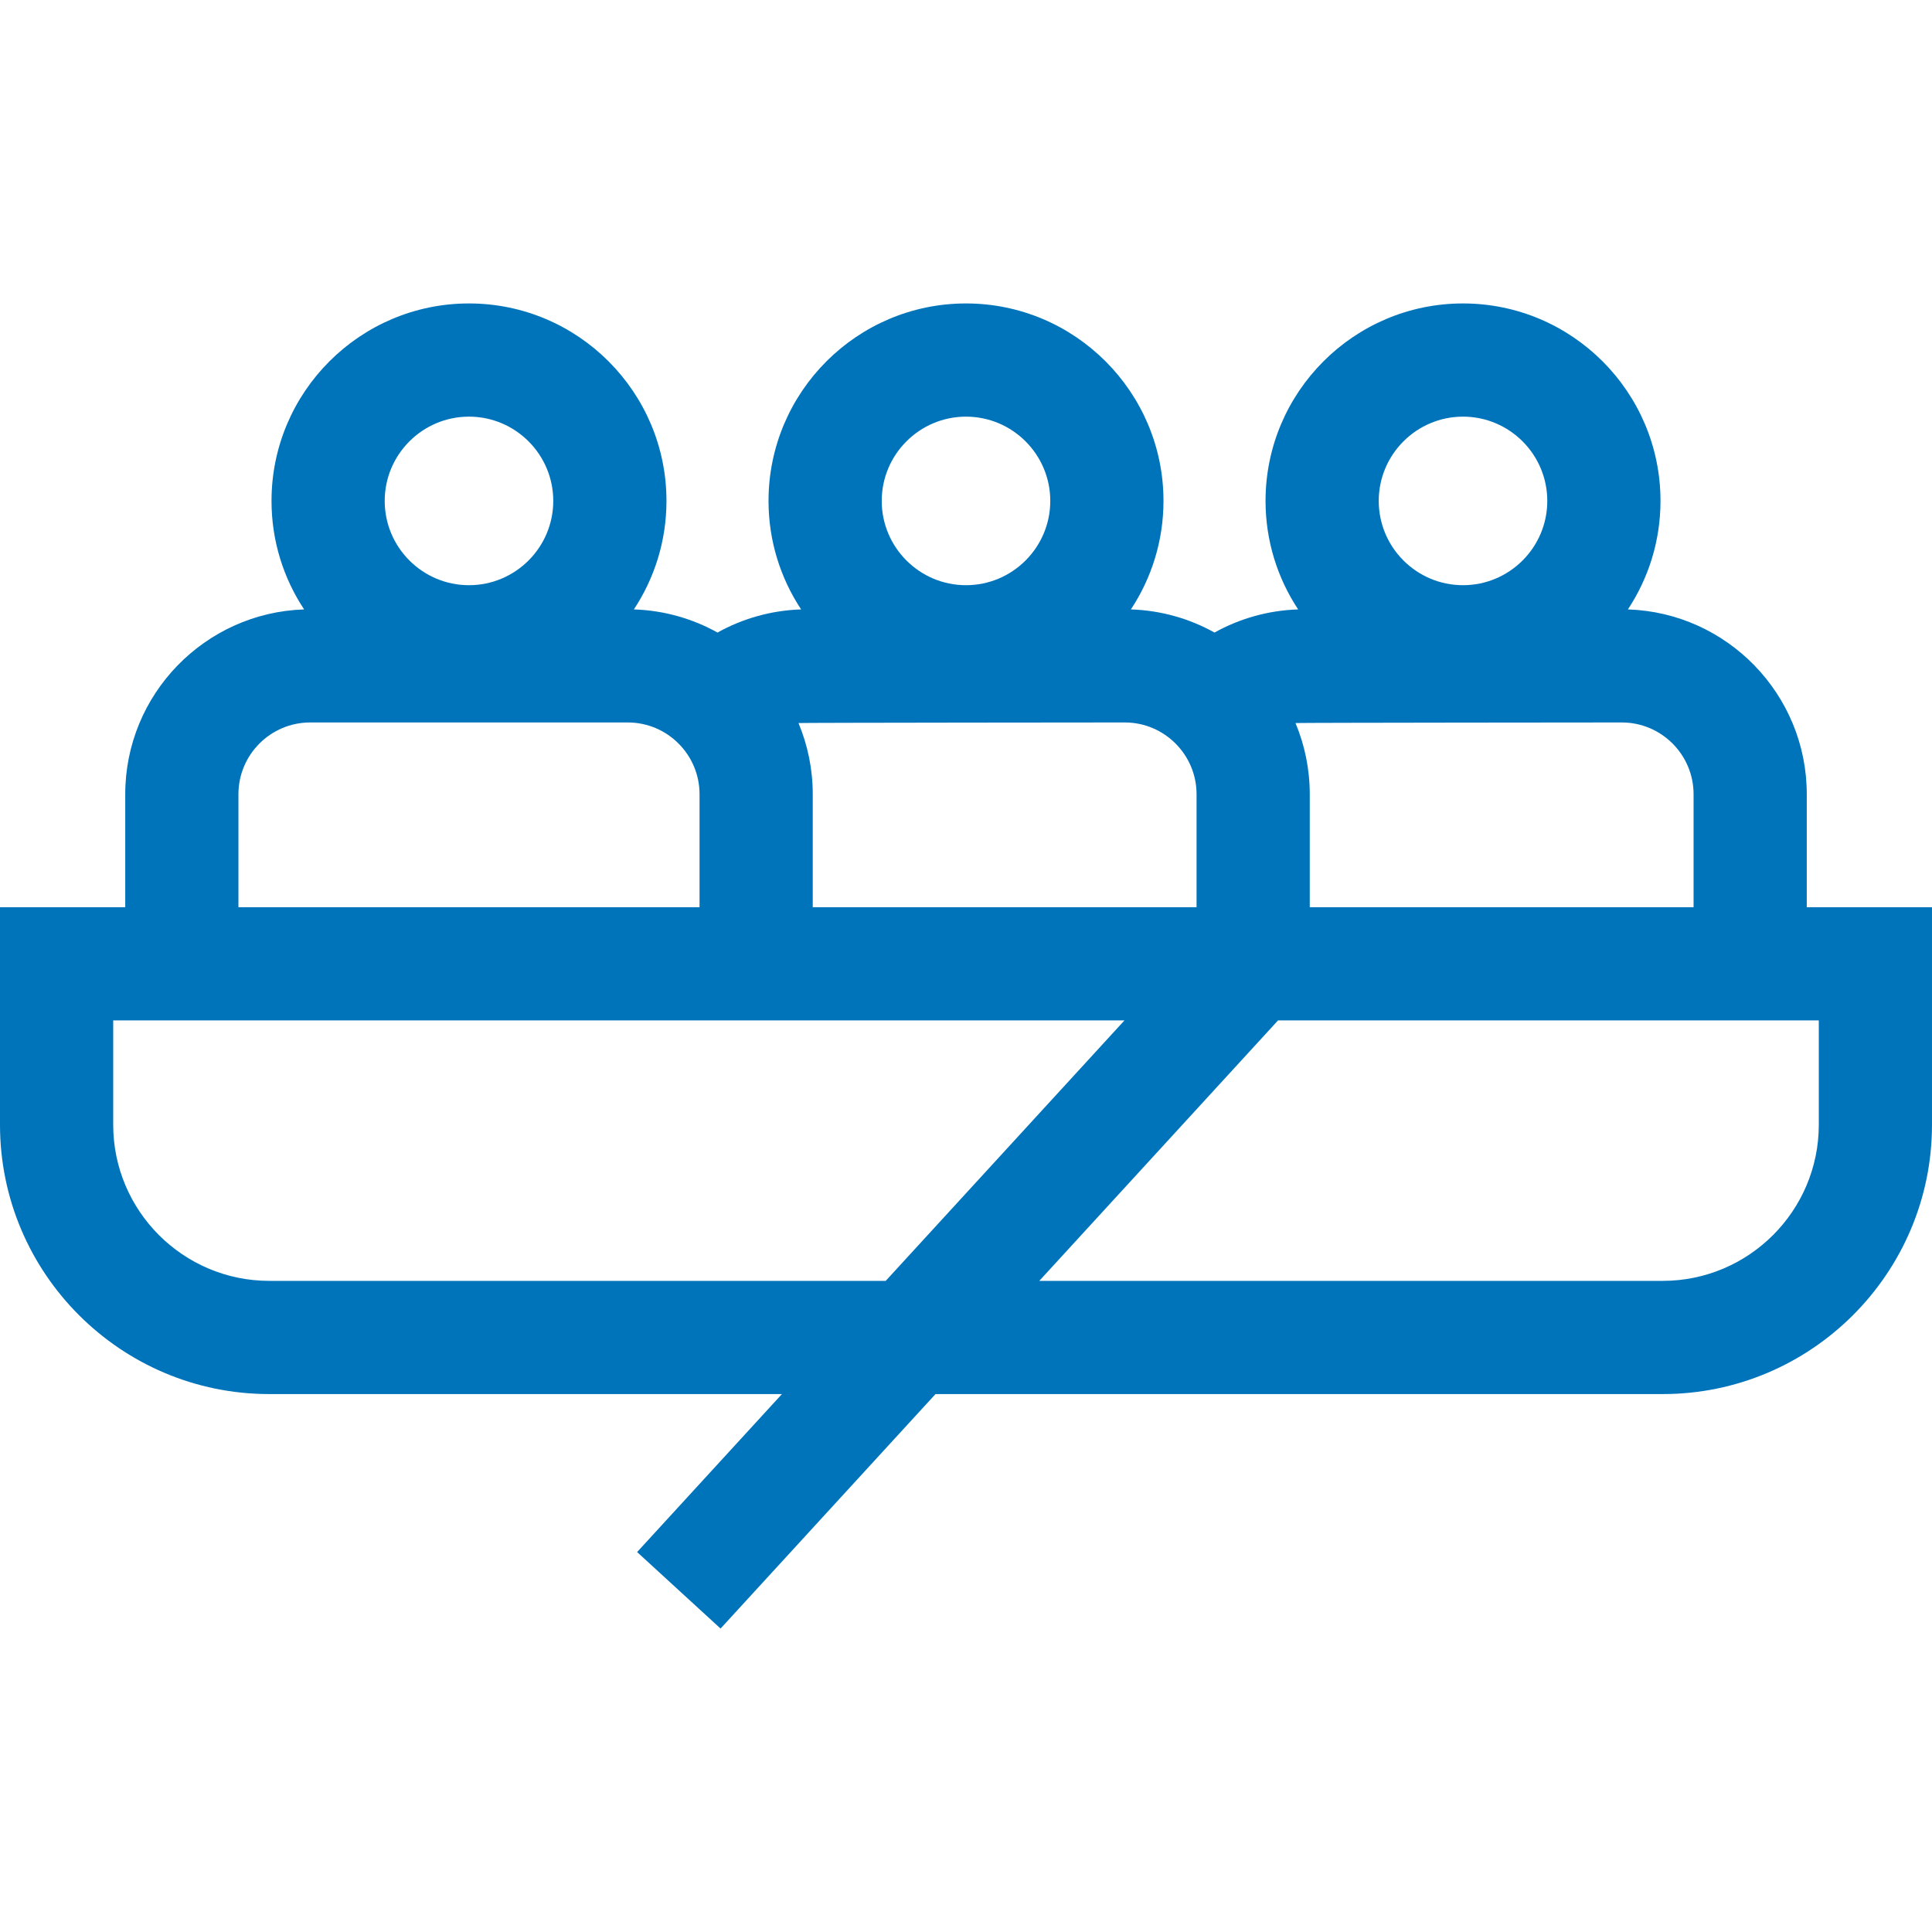 <svg xmlns="http://www.w3.org/2000/svg" version="1.1" xmlns:xlink="http://www.w3.org/1999/xlink" xmlns:svgjs="http://svgjs.com/svgjs" width="512" height="512" x="0" y="0" viewBox="0 0 512 512" style="enable-background:new 0 0 512 512" xml:space="preserve" class=""><g><g><path d="m478.814 240.416v-29.939c0-26.487-21.121-48.12-47.403-48.976 5.452-8.258 8.637-18.138 8.637-28.752 0-28.856-23.477-52.333-52.333-52.333-28.857 0-52.333 23.477-52.333 52.333 0 10.614 3.185 20.494 8.637 28.752-8.019.261-15.556 2.451-22.161 6.131-6.604-3.679-14.141-5.87-22.16-6.131 5.452-8.258 8.637-18.138 8.637-28.752 0-28.856-23.477-52.333-52.334-52.333-28.856 0-52.333 23.477-52.333 52.333 0 10.614 3.185 20.494 8.637 28.752-8.019.261-15.556 2.451-22.16 6.131-6.604-3.679-14.141-5.869-22.16-6.131 5.452-8.258 8.637-18.138 8.637-28.752 0-28.856-23.477-52.333-52.333-52.333-28.857 0-52.334 23.477-52.334 52.333 0 10.614 3.185 20.494 8.637 28.752-26.282.856-47.402 22.489-47.402 48.976v29.939h-33.19v57.667c0 39.349 32.013 71.361 71.361 71.361h135.861l-38.38 41.868 22.115 20.272 56.963-62.141h192.717c39.349 0 71.361-32.013 71.361-71.361v-57.667h-33.184zm3.186 57.666c0 22.807-18.555 41.361-41.361 41.361h-165.217l63.277-69.028h143.301zm-452 0v-27.667h268l-63.277 69.028h-163.362c-22.806.001-41.361-18.554-41.361-41.361zm94.287-187.666c12.314 0 22.333 10.019 22.333 22.333 0 12.315-10.019 22.334-22.333 22.334-12.315 0-22.334-10.019-22.334-22.334s10.019-22.333 22.334-22.333zm131.713 0c12.315 0 22.334 10.019 22.334 22.333 0 12.315-10.019 22.334-22.334 22.334-12.314 0-22.333-10.019-22.333-22.334s10.019-22.333 22.333-22.333zm131.714 0c12.314 0 22.333 10.019 22.333 22.333 0 12.315-10.019 22.334-22.333 22.334s-22.333-10.019-22.333-22.334 10.018-22.333 22.333-22.333zm61.1 130h-101.714v-29.939c0-6.681-1.348-13.053-3.779-18.862.759-.092 86.477-.155 86.477-.155 10.485 0 19.017 8.531 19.017 19.017v29.939zm-131.714-29.94v29.939h-101.713v-29.939c0-6.681-1.348-13.052-3.779-18.862.759-.092 86.476-.155 86.476-.155 10.484.001 19.016 8.531 19.016 19.017zm-234.896-19.016h84.165c10.486 0 19.018 8.531 19.018 19.017v29.939h-122.199v-29.939c0-10.487 8.531-19.017 19.016-19.017z" fill="#0074bb" data-original="#000000"></path></g></g></svg>